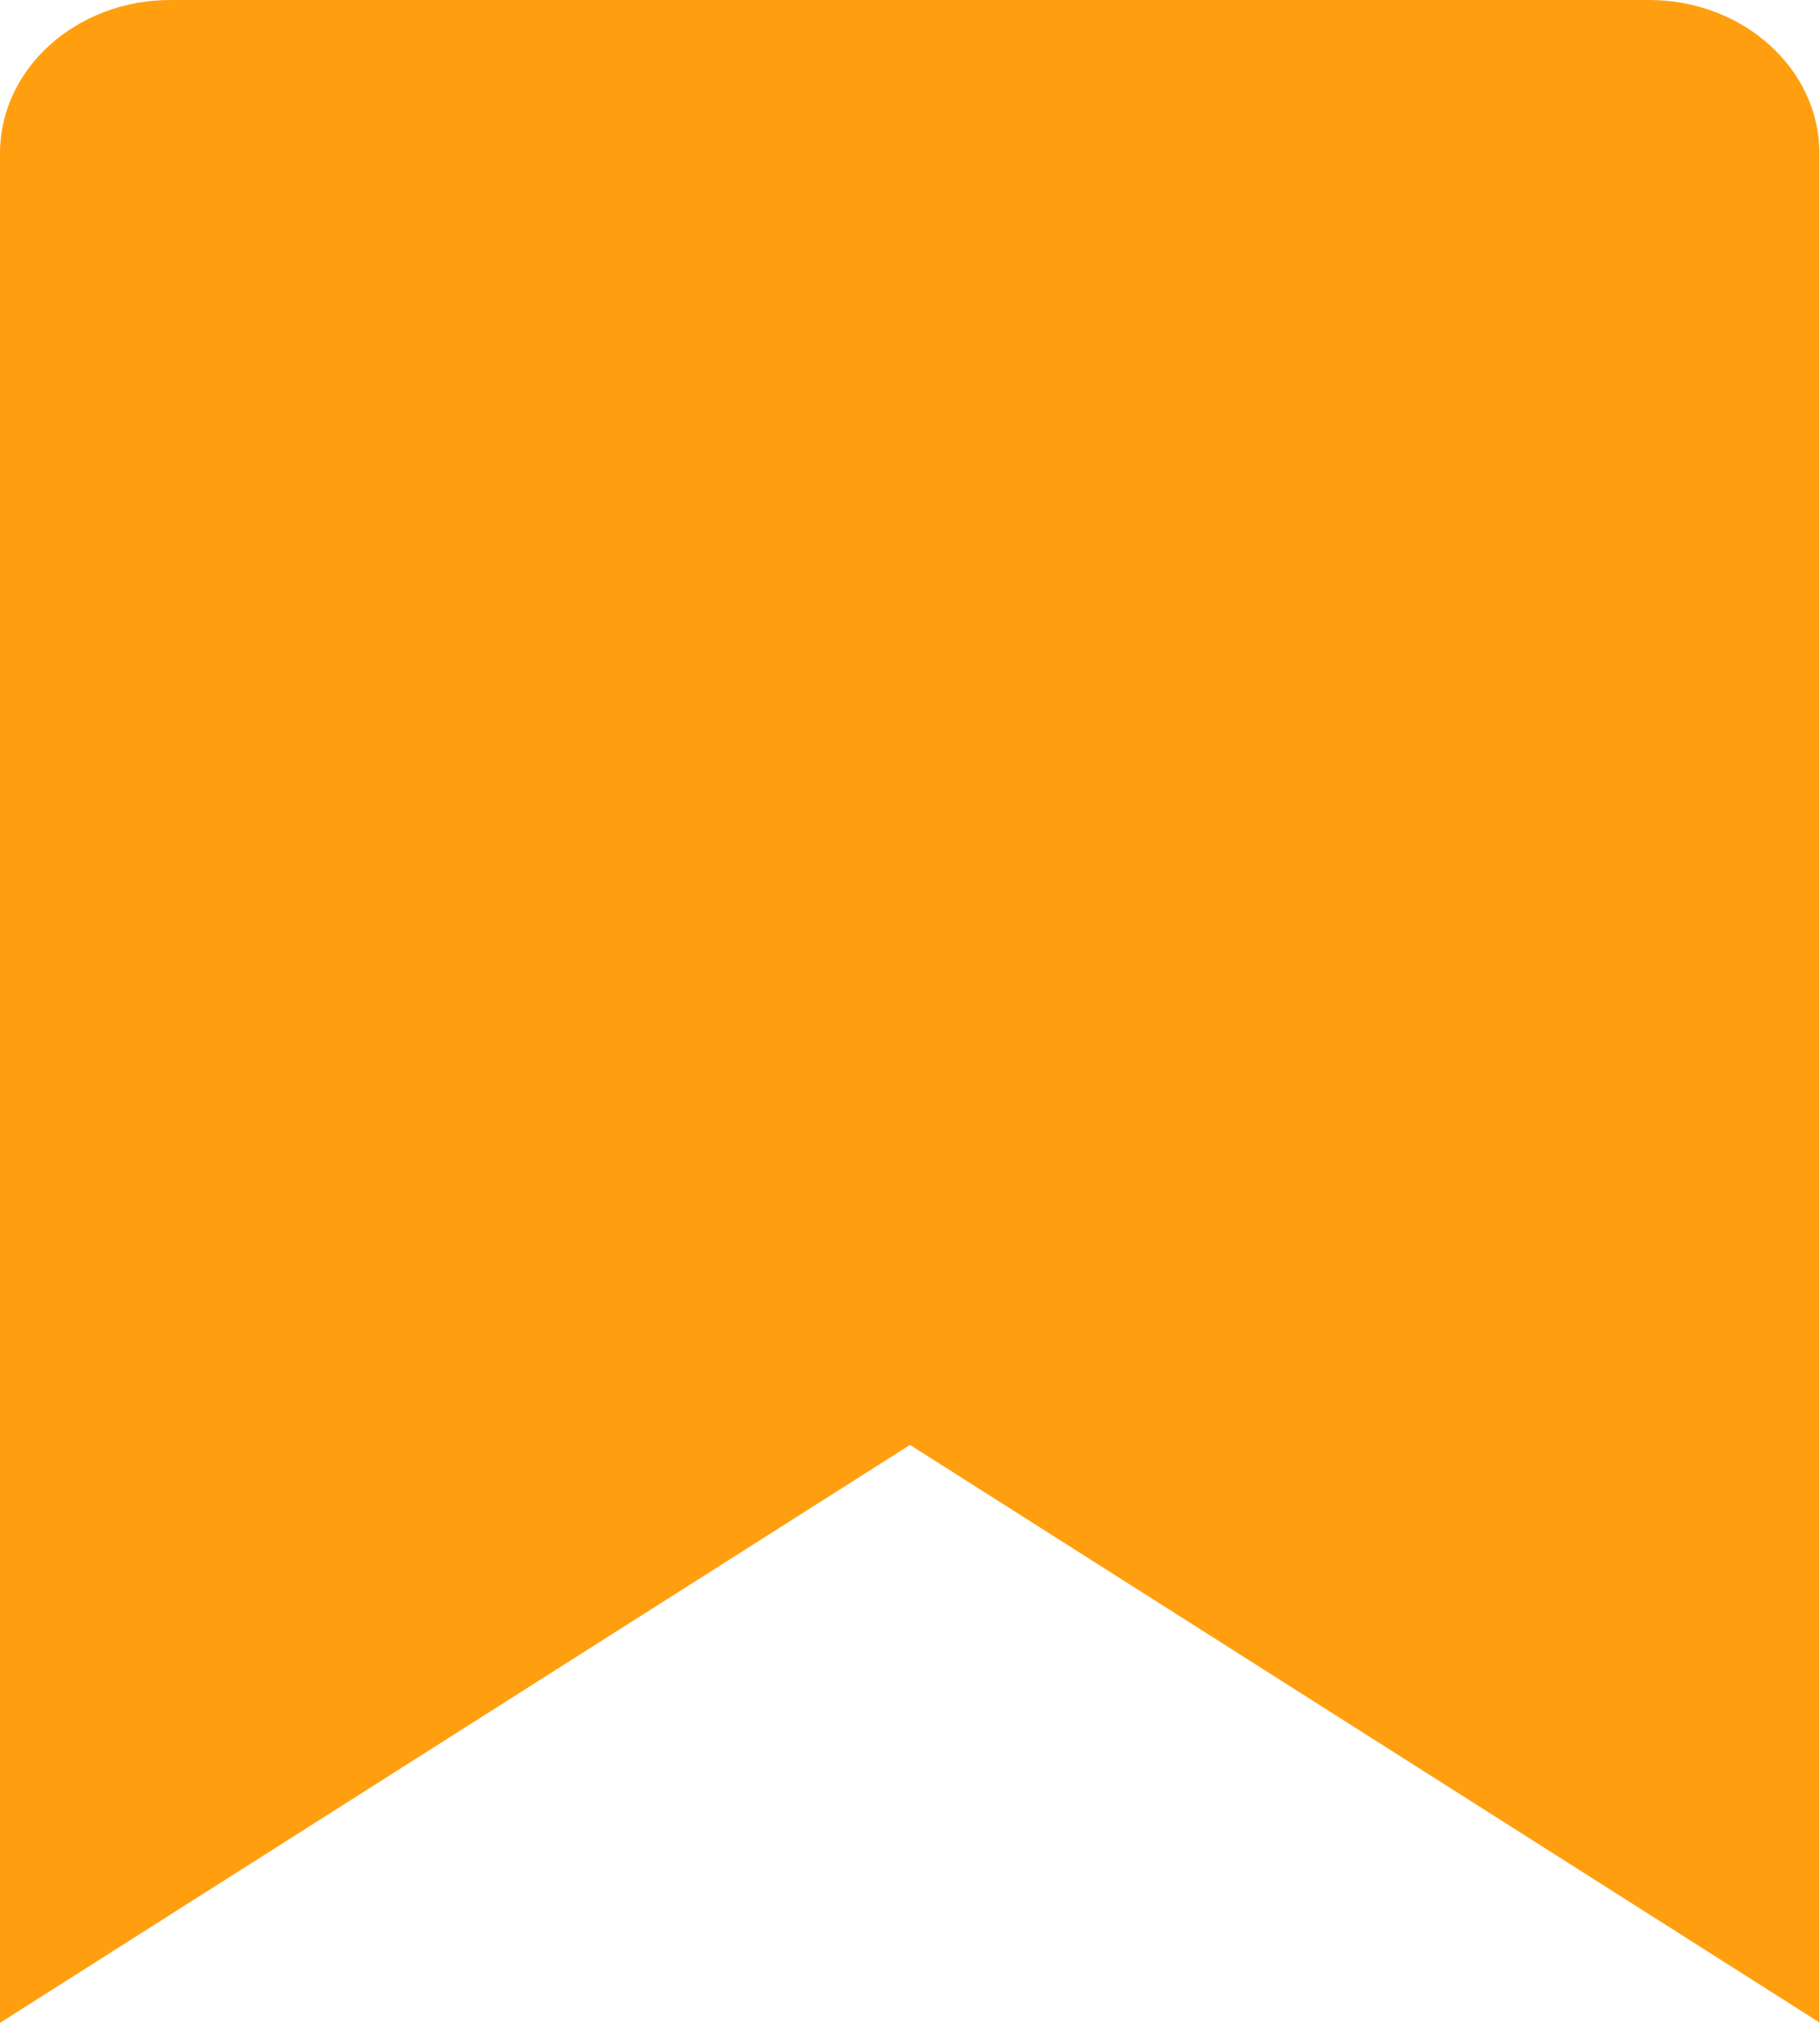 <svg width="18" height="20" viewBox="0 0 18 20" fill="none" xmlns="http://www.w3.org/2000/svg">
<path d="M18 20L9 14.286L0 20V1.515C0 0.679 0.755 0 1.684 0H16.31C17.239 0 17.994 0.679 17.994 1.515V20H18Z" fill="#FF9F10"/>
</svg>
